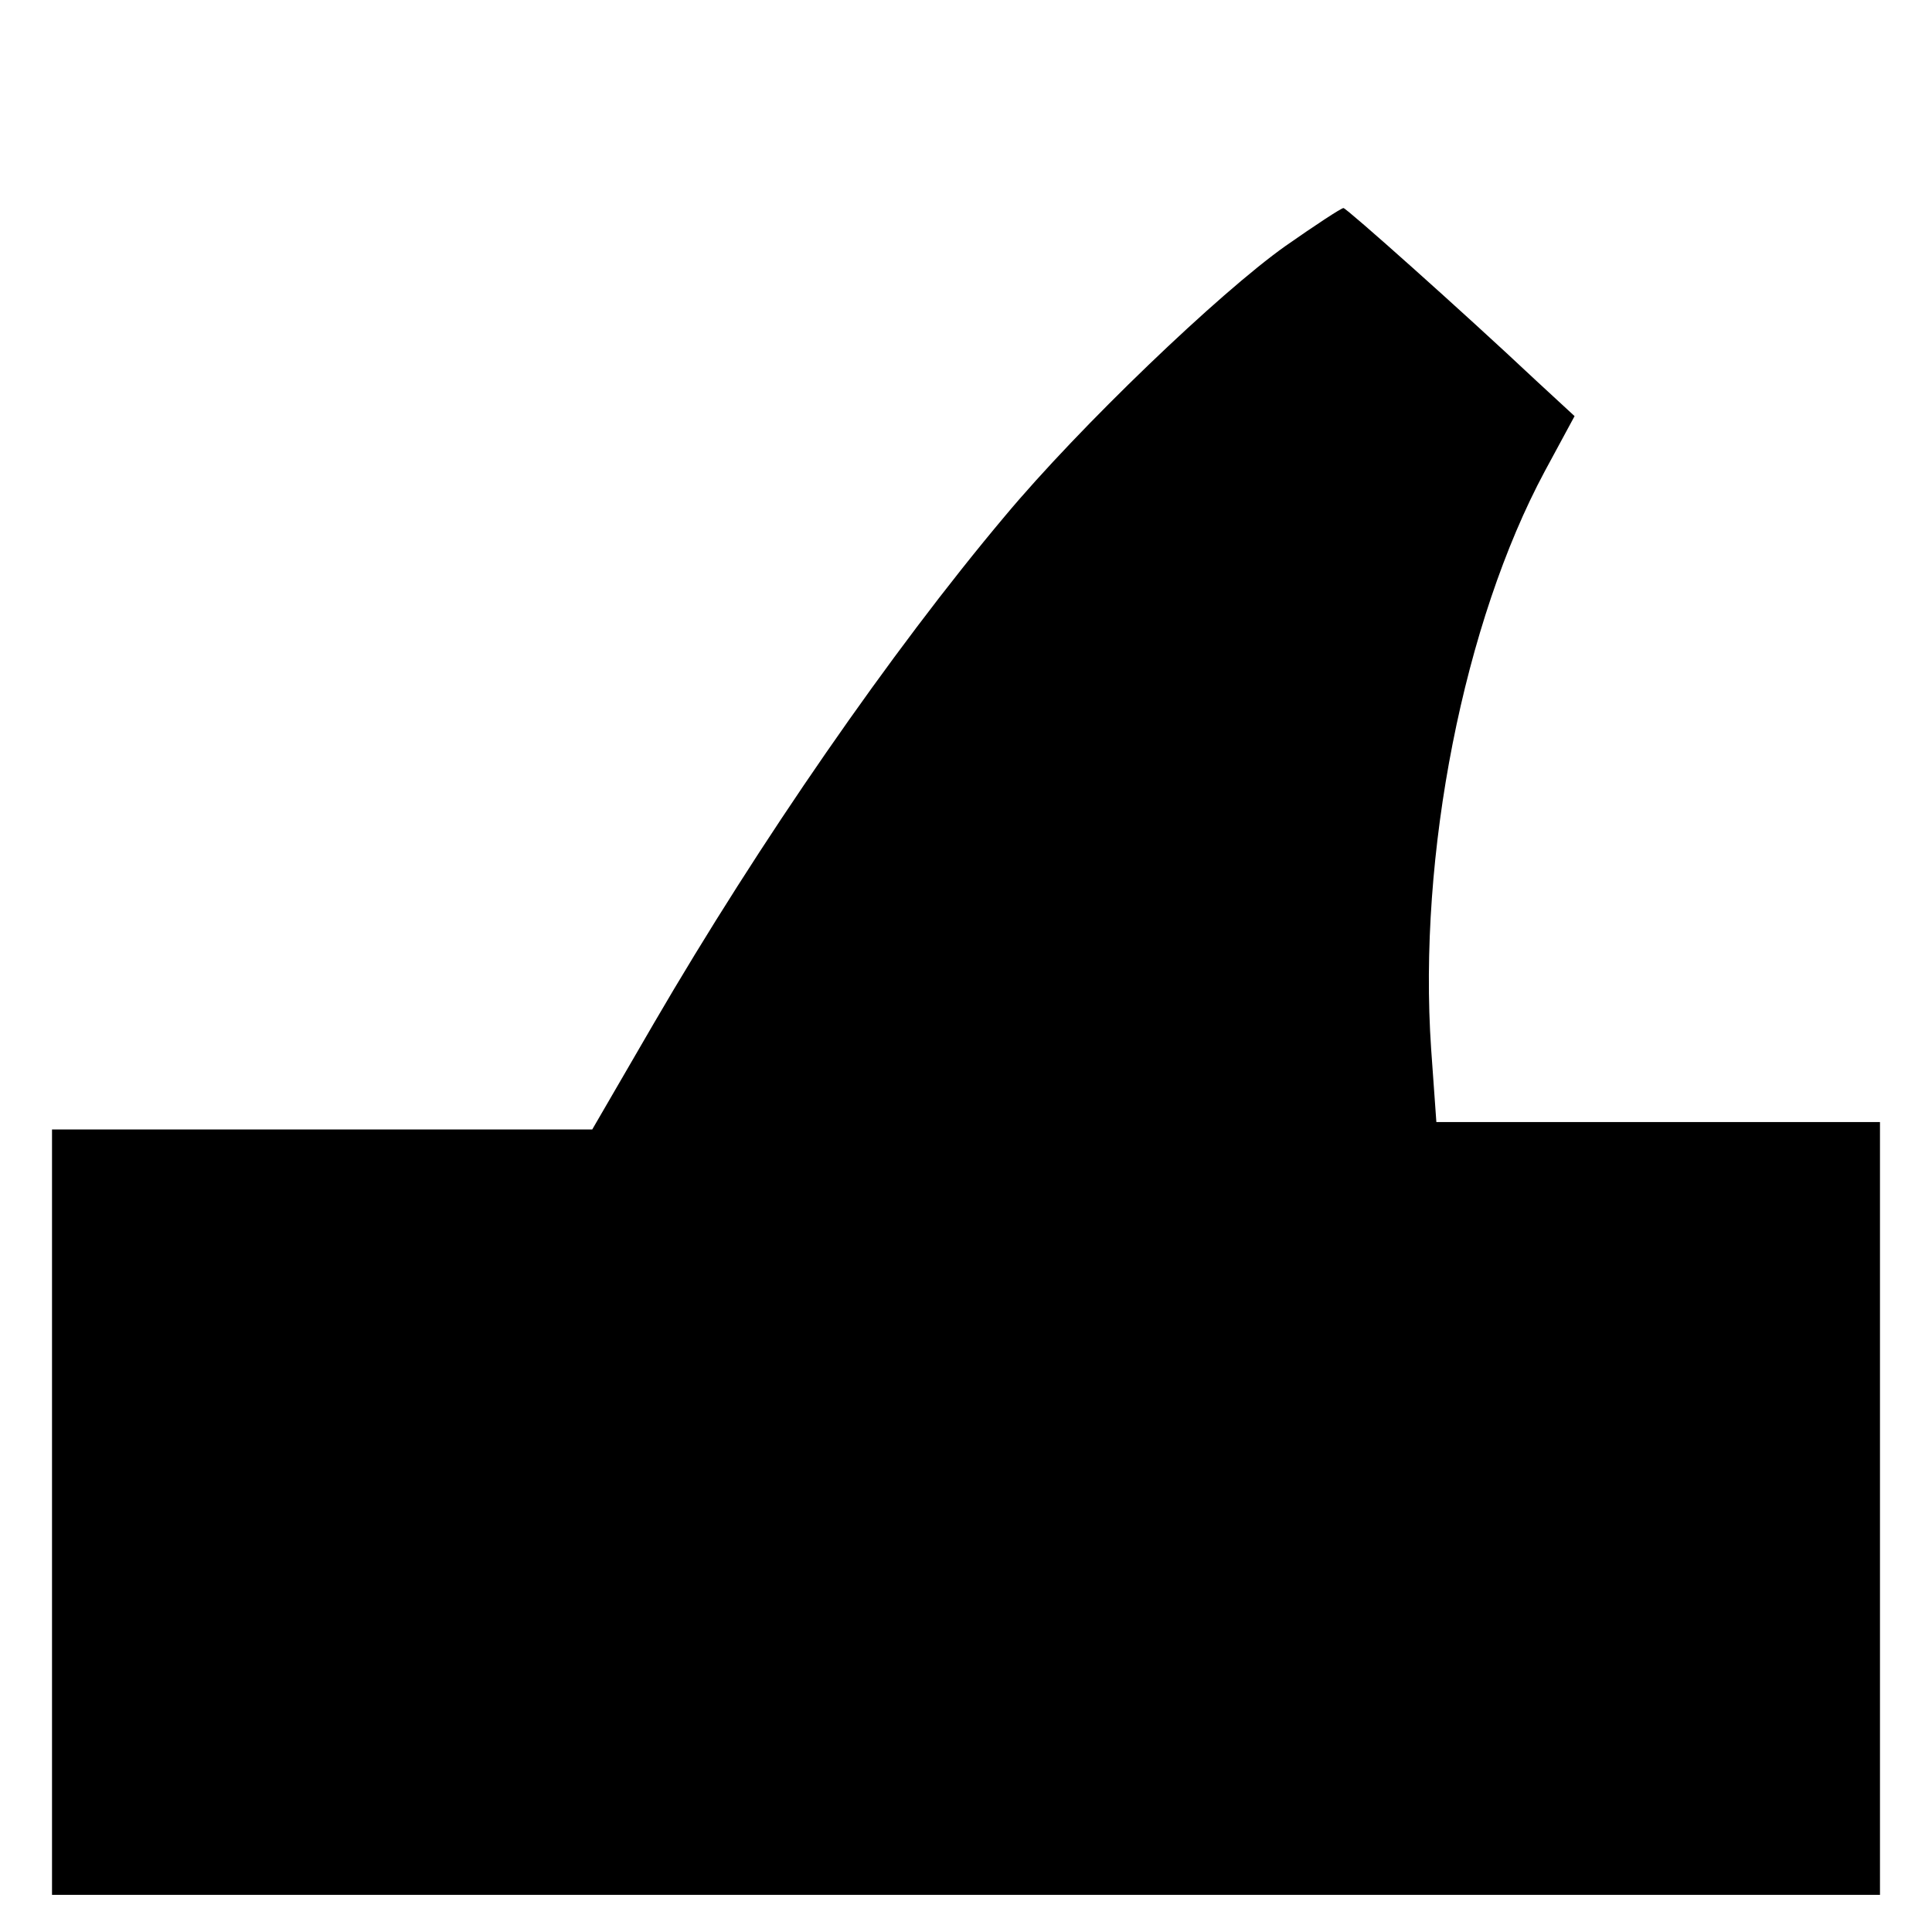 <?xml version="1.0" standalone="no"?>
<!DOCTYPE svg PUBLIC "-//W3C//DTD SVG 20010904//EN"
 "http://www.w3.org/TR/2001/REC-SVG-20010904/DTD/svg10.dtd">
<svg version="1.0" xmlns="http://www.w3.org/2000/svg"
 width="260pt" height="260pt" viewBox="0 0 260 260"
 preserveAspectRatio="xMidYMid meet">
<g transform="translate(0,260) scale(0.1,-0.1)"
fill="#000000" stroke="none">
<path d="M1730 2269 c-89 -63 -277 -243 -378 -364 -153 -182 -330 -438 -472
-682 l-83 -143 -364 0 -363 0 0 -515 0 -515 1230 0 1230 0 0 520 0 520 -299 0
-298 0 -7 98 c-18 262 44 575 153 778 l40 74 -52 48 c-100 94 -255 232 -259
232 -3 0 -38 -23 -78 -51z"/>
</g>
</svg>
